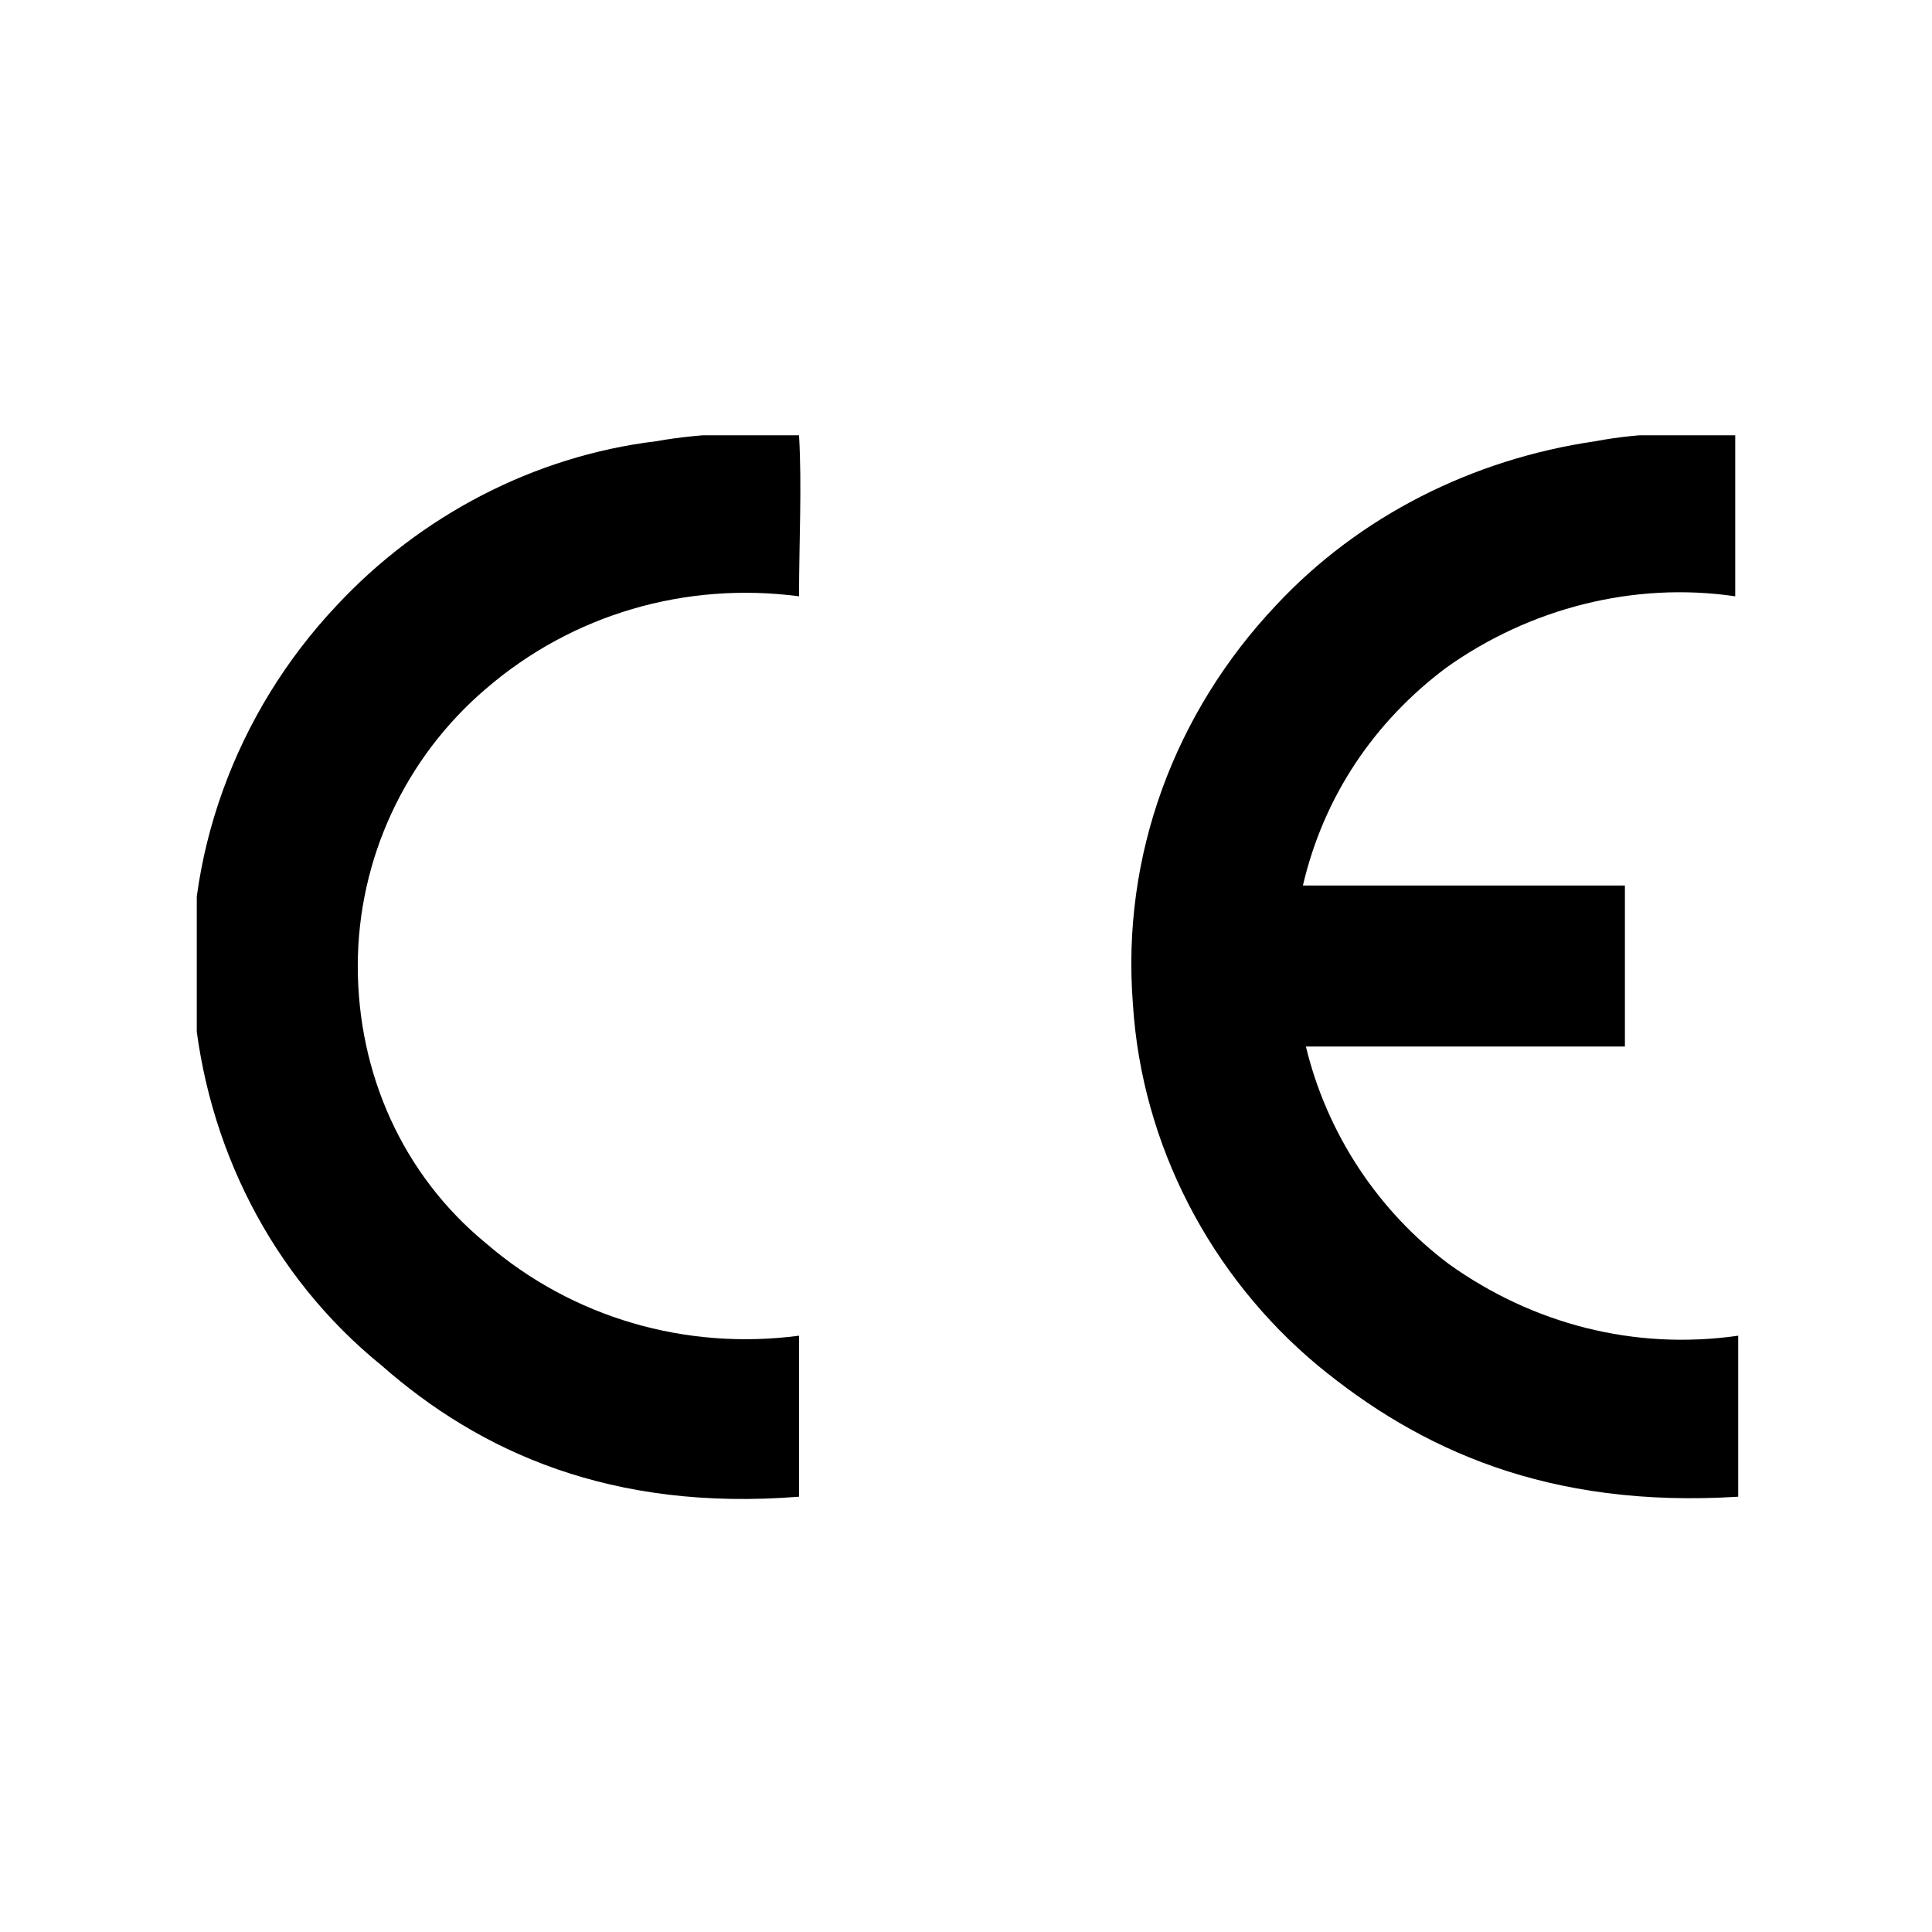 <?xml version="1.0" encoding="utf-8"?>
<!-- Generator: Adobe Illustrator 26.0.1, SVG Export Plug-In . SVG Version: 6.00 Build 0)  -->
<svg version="1.1" id="ab" xmlns="http://www.w3.org/2000/svg" xmlns:xlink="http://www.w3.org/1999/xlink" x="0px" y="0px"
	 viewBox="0 0 64.8 64.8" style="enable-background:new 0 0 64.8 64.8;" xml:space="preserve">
<style type="text/css">
	.st0{fill:#FFFFFF;}
	.st1{clip-path:url(#SVGID_00000166660487091280149290000005831412667333800631_);}
</style>
<rect y="0" class="st0" width="64.8" height="64.8"/>
<g>
	<g>
		<defs>
			<rect id="SVGID_1_" x="6.6" y="14.6" width="51.7" height="35.7"/>
		</defs>
		<clipPath id="SVGID_00000127751820234372225600000007590490299801950394_">
			<use xlink:href="#SVGID_1_"  style="overflow:visible;"/>
		</clipPath>
		<g style="clip-path:url(#SVGID_00000127751820234372225600000007590490299801950394_);">
			<path d="M26.8,14.6c0.1,1.7,0,3.6,0,5.4c-3.8-0.5-7.6,0.6-10.5,3.1c-2.7,2.3-4.3,5.7-4.3,9.3c0,3.6,1.5,7,4.3,9.3
				c2.9,2.5,6.7,3.6,10.5,3.1v5.4c-6.3,0.5-10.7-1.5-14-4.4c-3.7-3-5.9-7.4-6.3-12.1c-0.4-4.9,1.4-9.8,4.8-13.4
				c2.8-3,6.6-5,10.7-5.5C23.7,14.5,25.3,14.5,26.8,14.6"/>
			<path d="M58.2,14.6V20c-3.4-0.5-6.9,0.4-9.7,2.4c-2.4,1.8-4.1,4.3-4.8,7.3h10.8v5.4H43.8c0.7,2.9,2.4,5.5,4.8,7.3
				c2.8,2,6.2,2.9,9.7,2.4v5.4c-6.4,0.4-10.7-1.6-14.1-4.4c-3.6-3-5.9-7.4-6.2-12.1c-0.4-5,1.4-9.8,4.8-13.4c2.8-3,6.6-4.9,10.7-5.5
				C55.1,14.5,56.6,14.5,58.2,14.6"/>
		</g>
	</g>
</g>
</svg>

